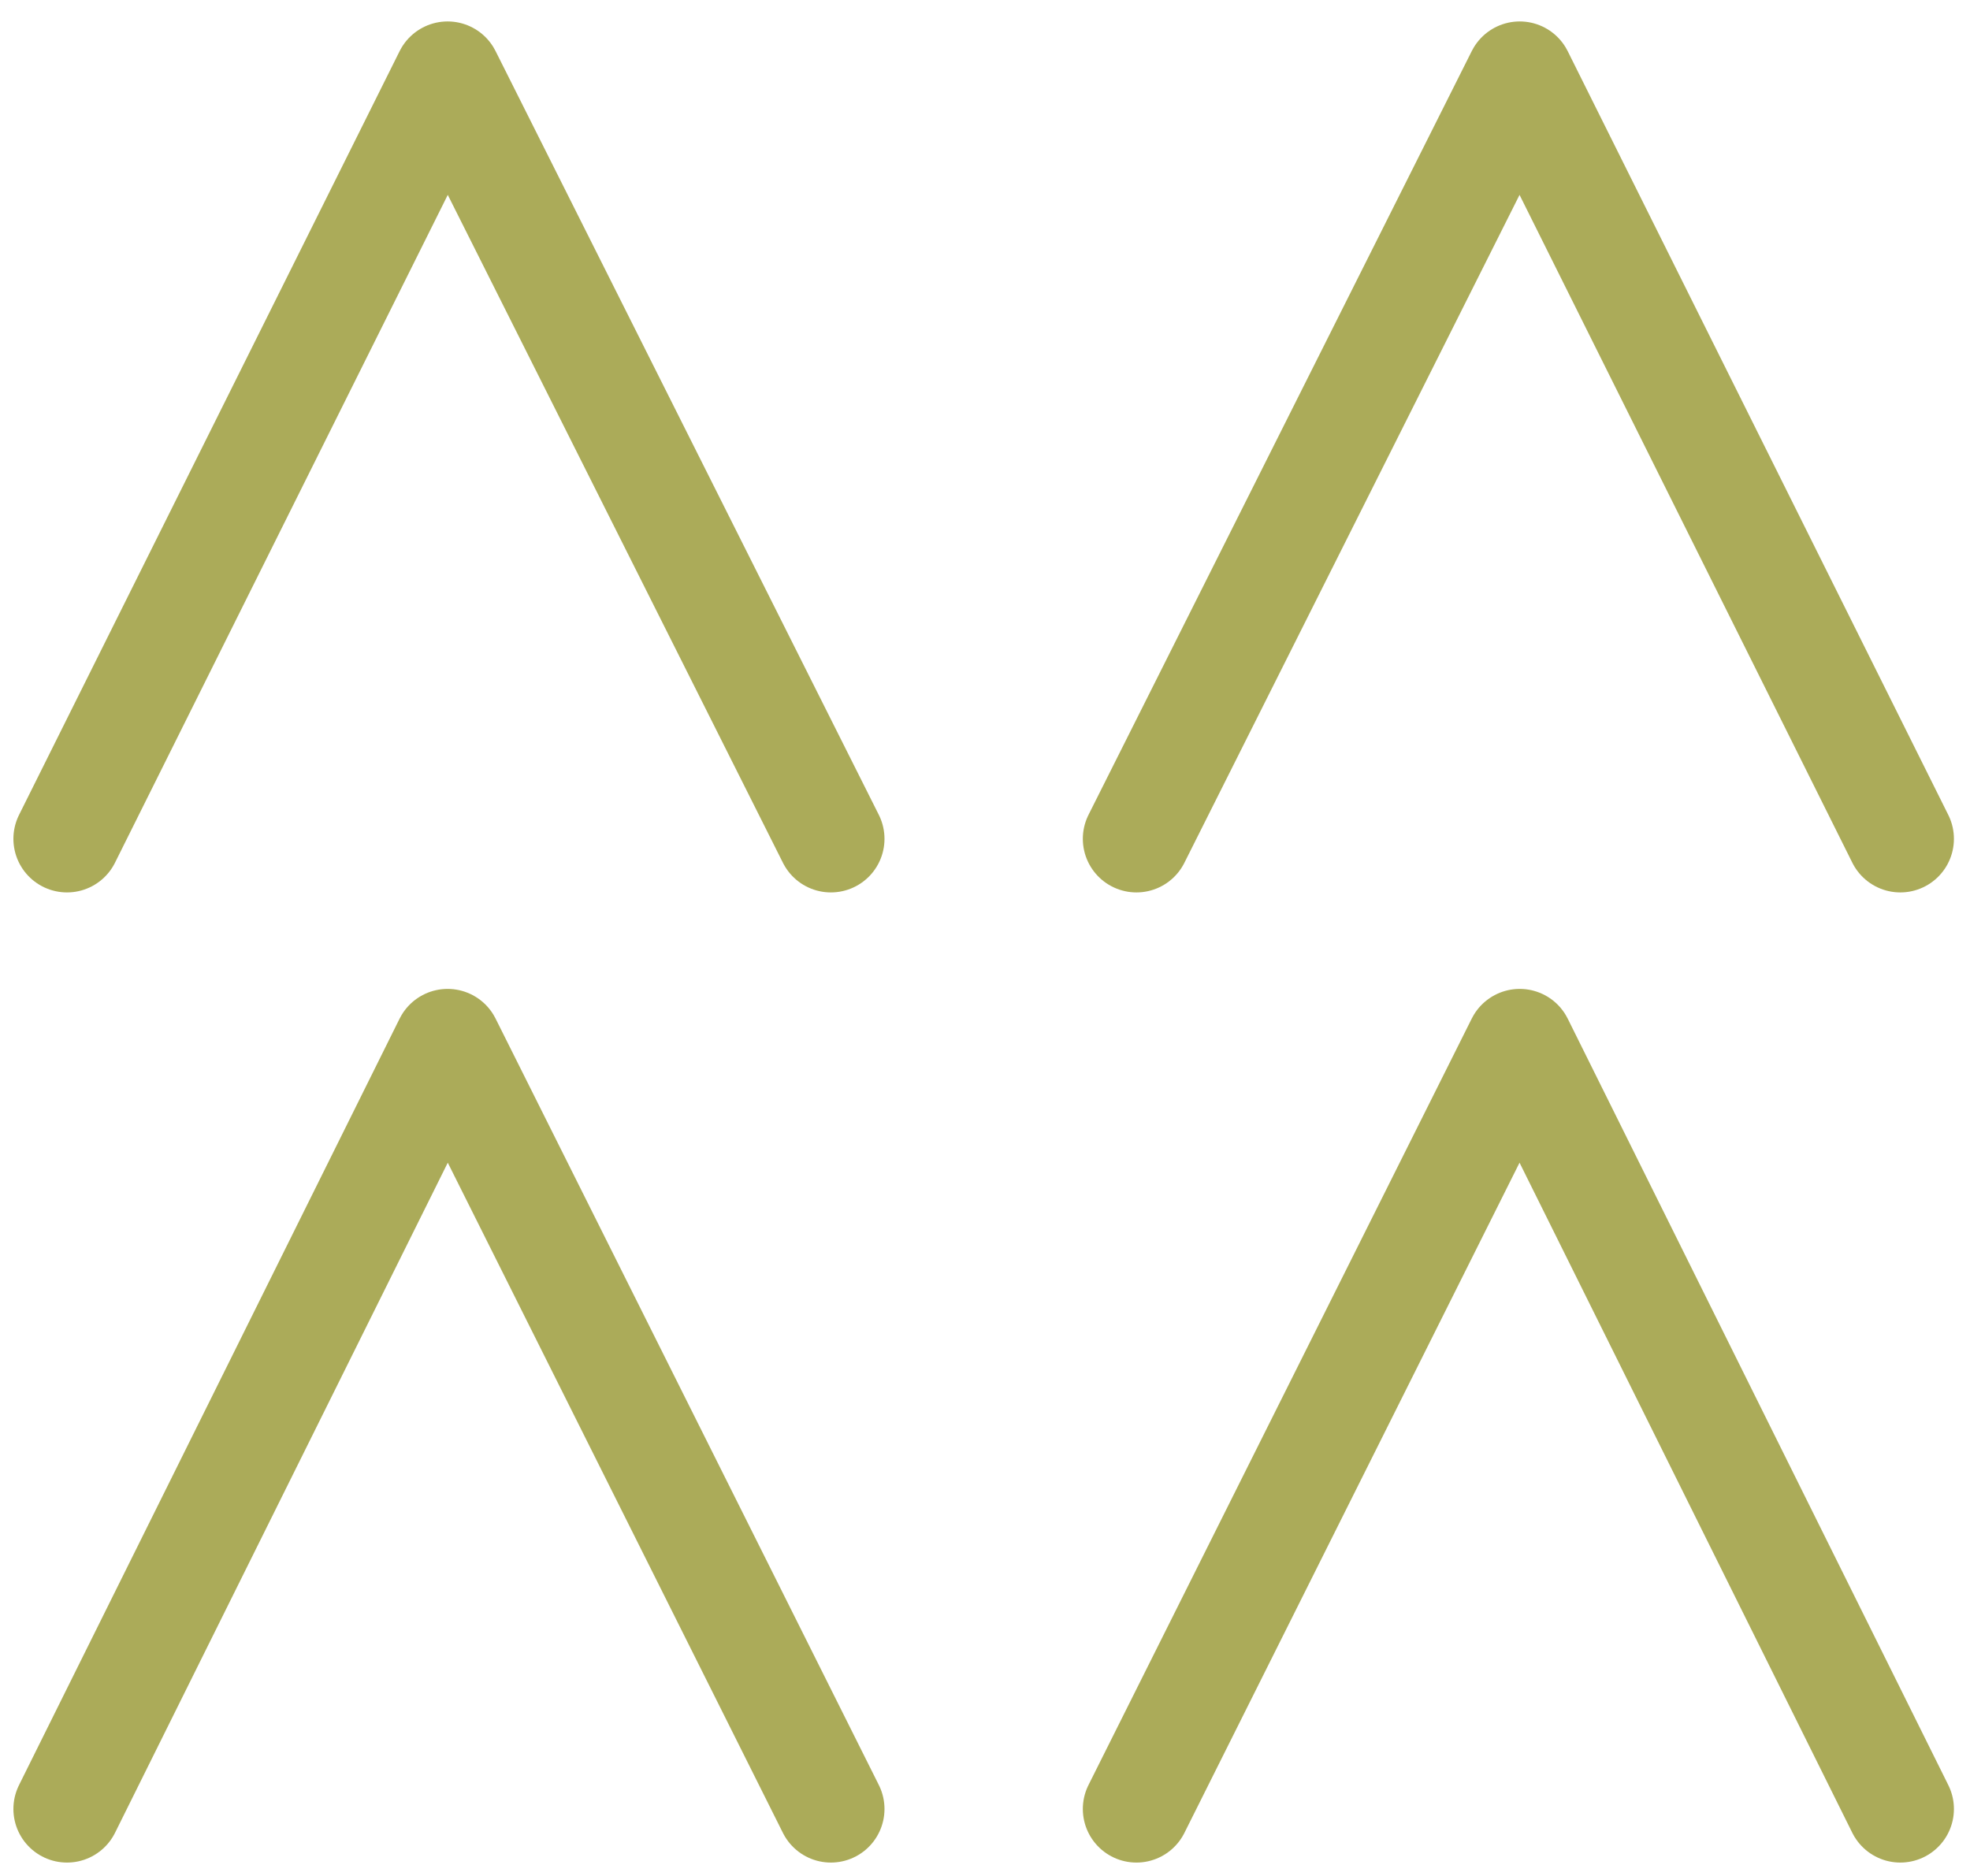 <?xml version="1.0" encoding="utf-8"?>
<!-- Generator: Adobe Illustrator 23.0.2, SVG Export Plug-In . SVG Version: 6.00 Build 0)  -->
<svg version="1.1" id="Layer_1" xmlns="http://www.w3.org/2000/svg" xmlns:xlink="http://www.w3.org/1999/xlink" x="0px" y="0px"
	 viewBox="0 0 73.5 70" style="enable-background:new 0 0 73.5 70;" xml:space="preserve">
<style type="text/css">
	.st0{fill:none;stroke:#ABAB59;stroke-width:4;stroke-linecap:round;stroke-linejoin:round;stroke-miterlimit:10;}
</style>
<g>
	<polyline class="st0" points="2.5,31.3 16.7,2.8 31,31.3 	"/>
	<polyline class="st0" points="42.4,31.3 56.7,2.8 70.9,31.3 	"/>
	<polyline class="st0" points="2.5,67.5 16.7,38.9 31,67.5 	"/>
	<polyline class="st0" points="42.4,67.5 56.7,38.9 70.9,67.5 	"/>
</g>
</svg>

